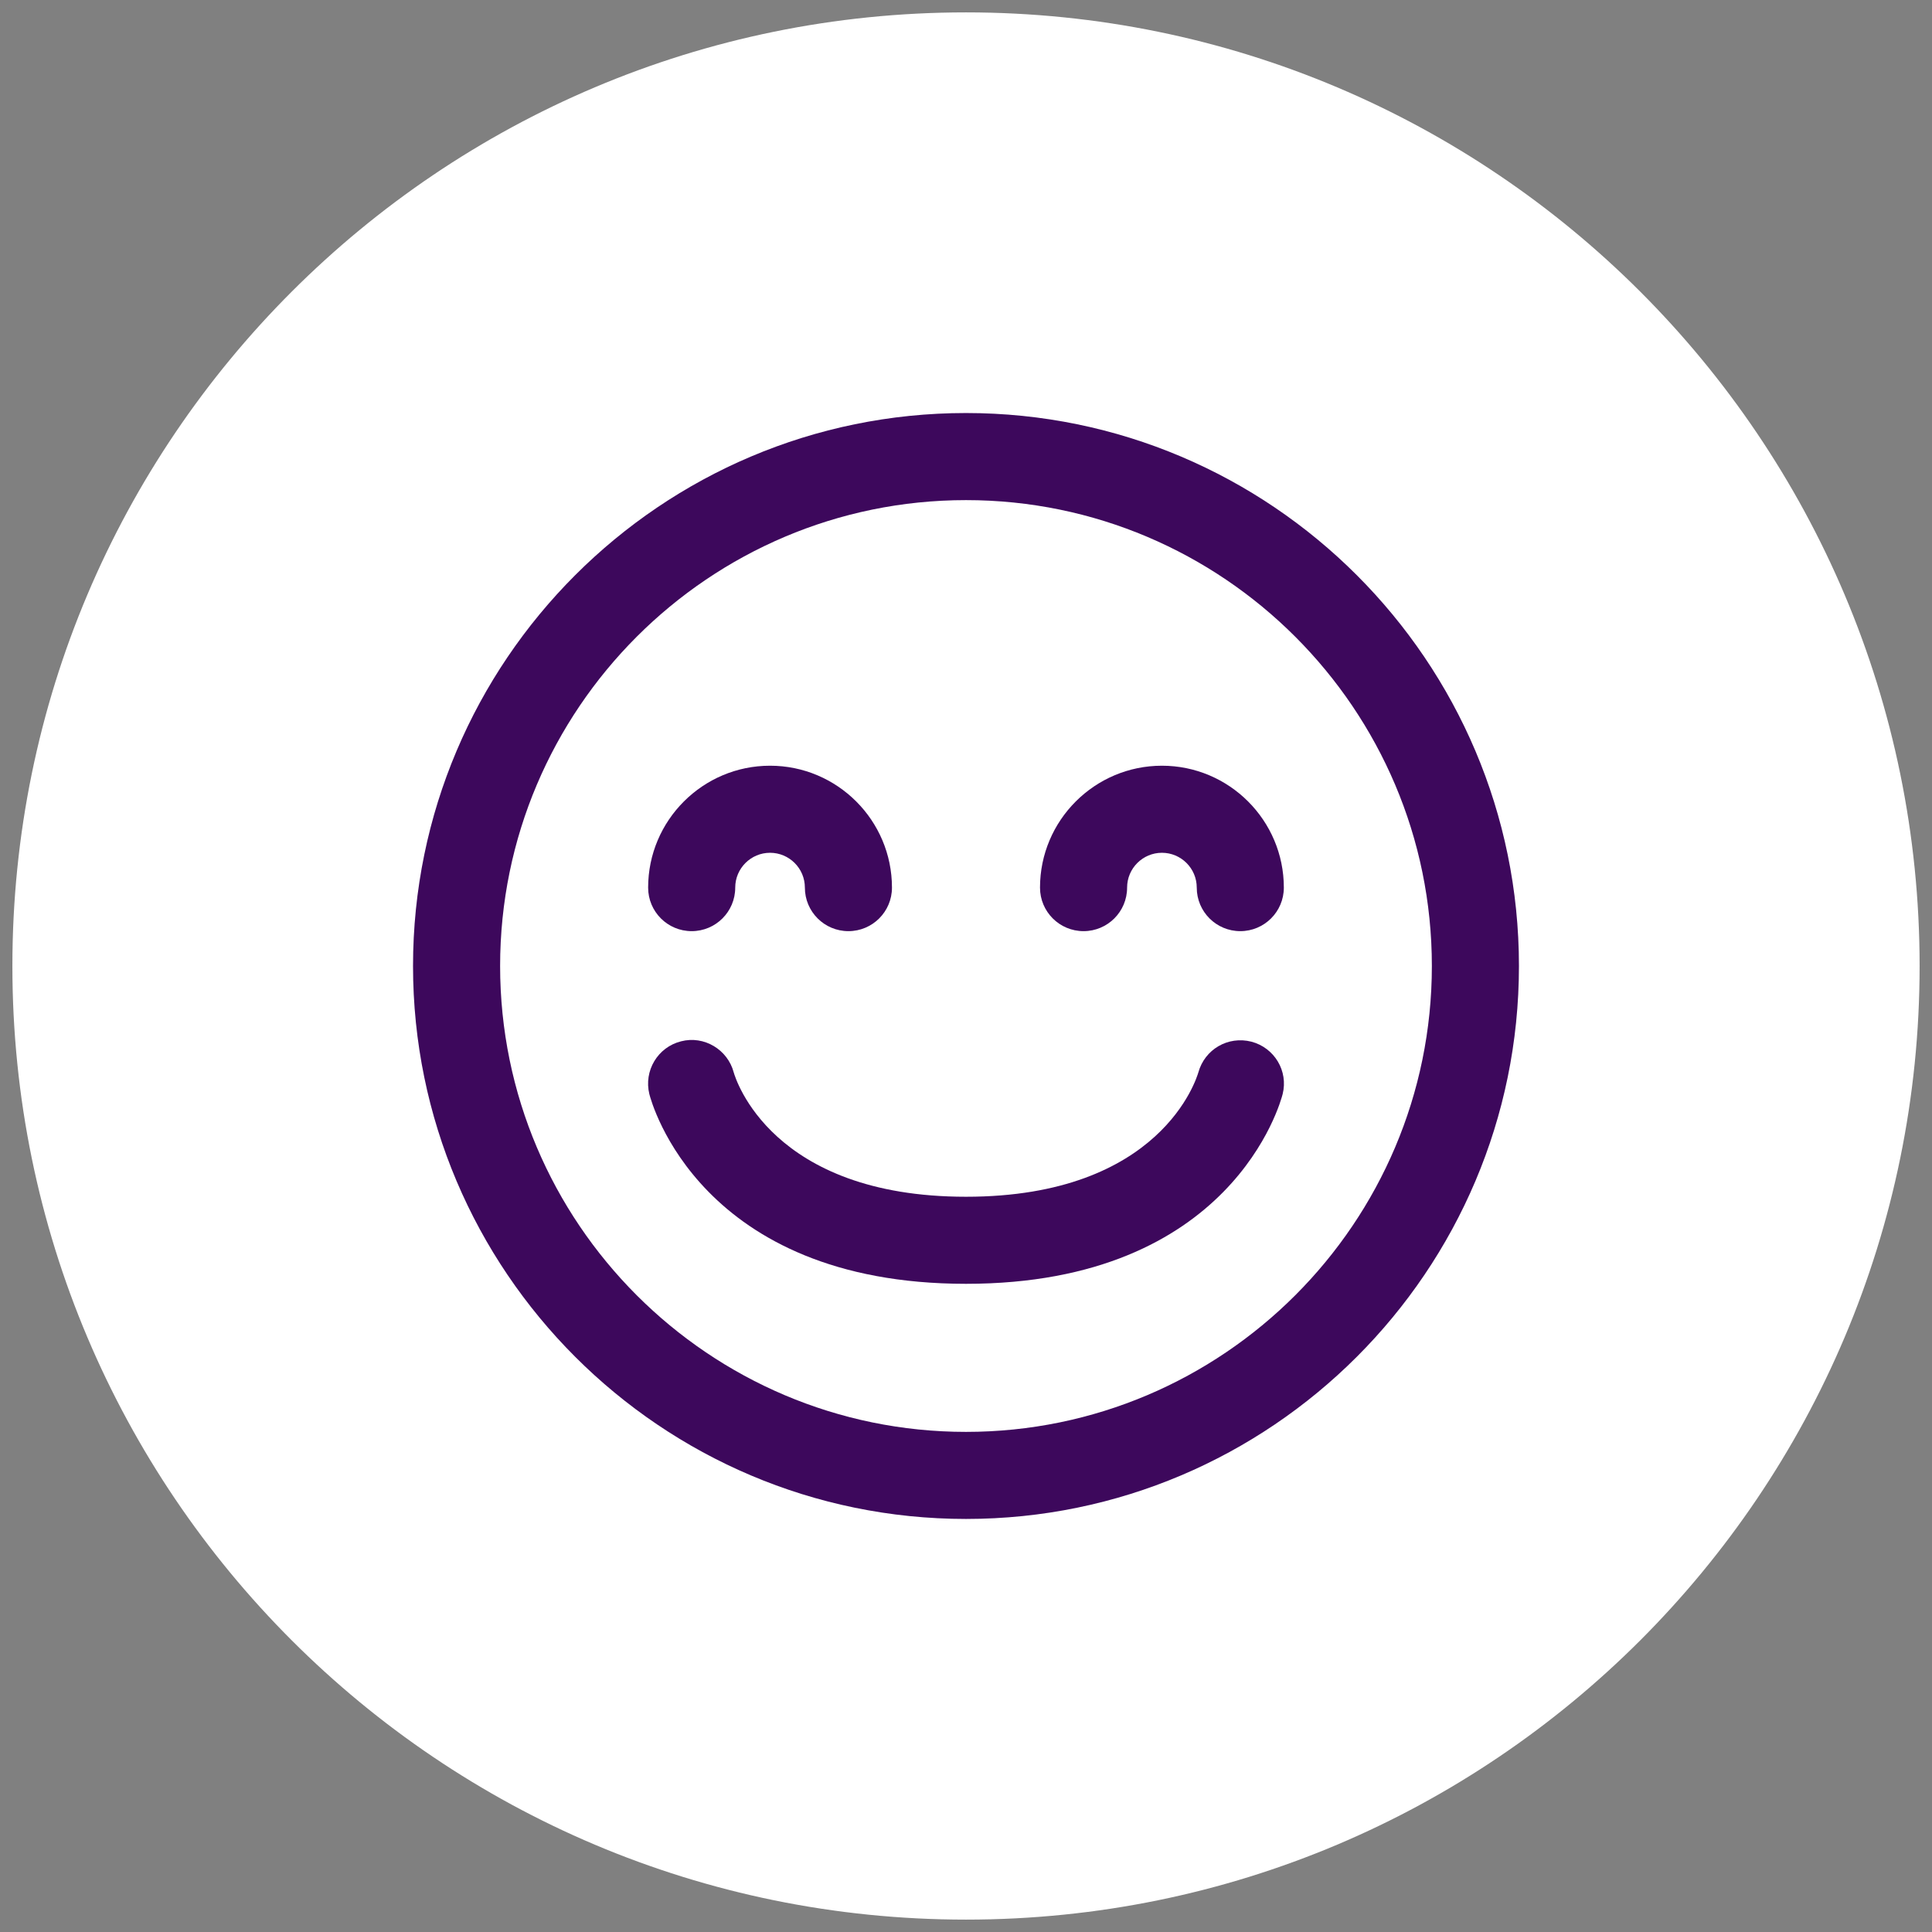 <?xml version="1.0" encoding="utf-8"?>
<svg width="78px" height="78px" viewBox="0 0 78 78" version="1.1" xmlns:xlink="http://www.w3.org/1999/xlink" xmlns="http://www.w3.org/2000/svg">
  <rect x="0" y="0" width="78" height="78" fill="#808080" stroke="none"/>
  <g id="Group-9" transform="translate(0.5 0.5)">
    <path d="M38.5 77C59.763 77 77 59.763 77 38.5C77 17.237 59.763 0 38.5 0C17.237 0 0 17.237 0 38.5C0 59.763 17.237 77 38.5 77Z" id="Oval" fill="#FFFFFF" fill-rule="evenodd" stroke="none" />
    <g id="Happy-Icon" transform="translate(16.175 16.175)">
      <g id="Group-5">
        <path d="M22.325 44.649C34.634 44.649 44.649 34.634 44.649 22.325C44.649 10.015 34.634 0 22.325 0C10.015 0 0 10.015 0 22.325C0 34.634 10.015 44.649 22.325 44.649ZM22.325 3.516C32.696 3.516 41.133 11.954 41.133 22.325C41.133 32.696 32.696 41.134 22.325 41.134C11.953 41.134 3.516 32.696 3.516 22.325C3.516 11.954 11.953 3.516 22.325 3.516Z" id="Fill-1" fill="#3D085C" fill-rule="evenodd" stroke="none" />
        <path d="M11.25 20.918C12.221 20.918 13.008 20.132 13.008 19.16C13.008 18.383 13.641 17.754 14.414 17.754C15.188 17.754 15.82 18.383 15.82 19.16C15.82 20.132 16.607 20.918 17.578 20.918C18.549 20.918 19.336 20.132 19.336 19.16C19.336 16.447 17.128 14.239 14.414 14.239C11.7 14.239 9.492 16.447 9.492 19.16C9.492 20.132 10.277 20.918 11.25 20.918Z" id="Fill-2" fill="#3D085C" fill-rule="evenodd" stroke="none" />
        <path d="M27.071 20.918C28.042 20.918 28.829 20.132 28.829 19.16C28.829 18.383 29.462 17.754 30.235 17.754C31.008 17.754 31.641 18.383 31.641 19.16C31.641 20.132 32.428 20.918 33.399 20.918C34.37 20.918 35.157 20.132 35.157 19.16C35.157 16.447 32.949 14.239 30.235 14.239C27.521 14.239 25.313 16.447 25.313 19.16C25.313 20.132 26.098 20.918 27.071 20.918Z" id="Fill-3" fill="#3D085C" fill-rule="evenodd" stroke="none" />
        <path d="M12.949 26.627C12.705 25.695 11.747 25.126 10.824 25.365C9.879 25.6 9.31 26.556 9.541 27.497C9.622 27.813 11.58 35.156 22.325 35.156C33.07 35.156 35.027 27.813 35.109 27.497C35.342 26.565 34.779 25.627 33.85 25.381C32.901 25.139 31.962 25.691 31.705 26.624C31.641 26.829 30.222 31.641 22.325 31.641C14.461 31.641 13.02 26.866 12.949 26.627L12.949 26.627Z" id="Fill-4" fill="#3D085C" fill-rule="evenodd" stroke="none" />
      </g>
    </g>
  </g>
</svg>